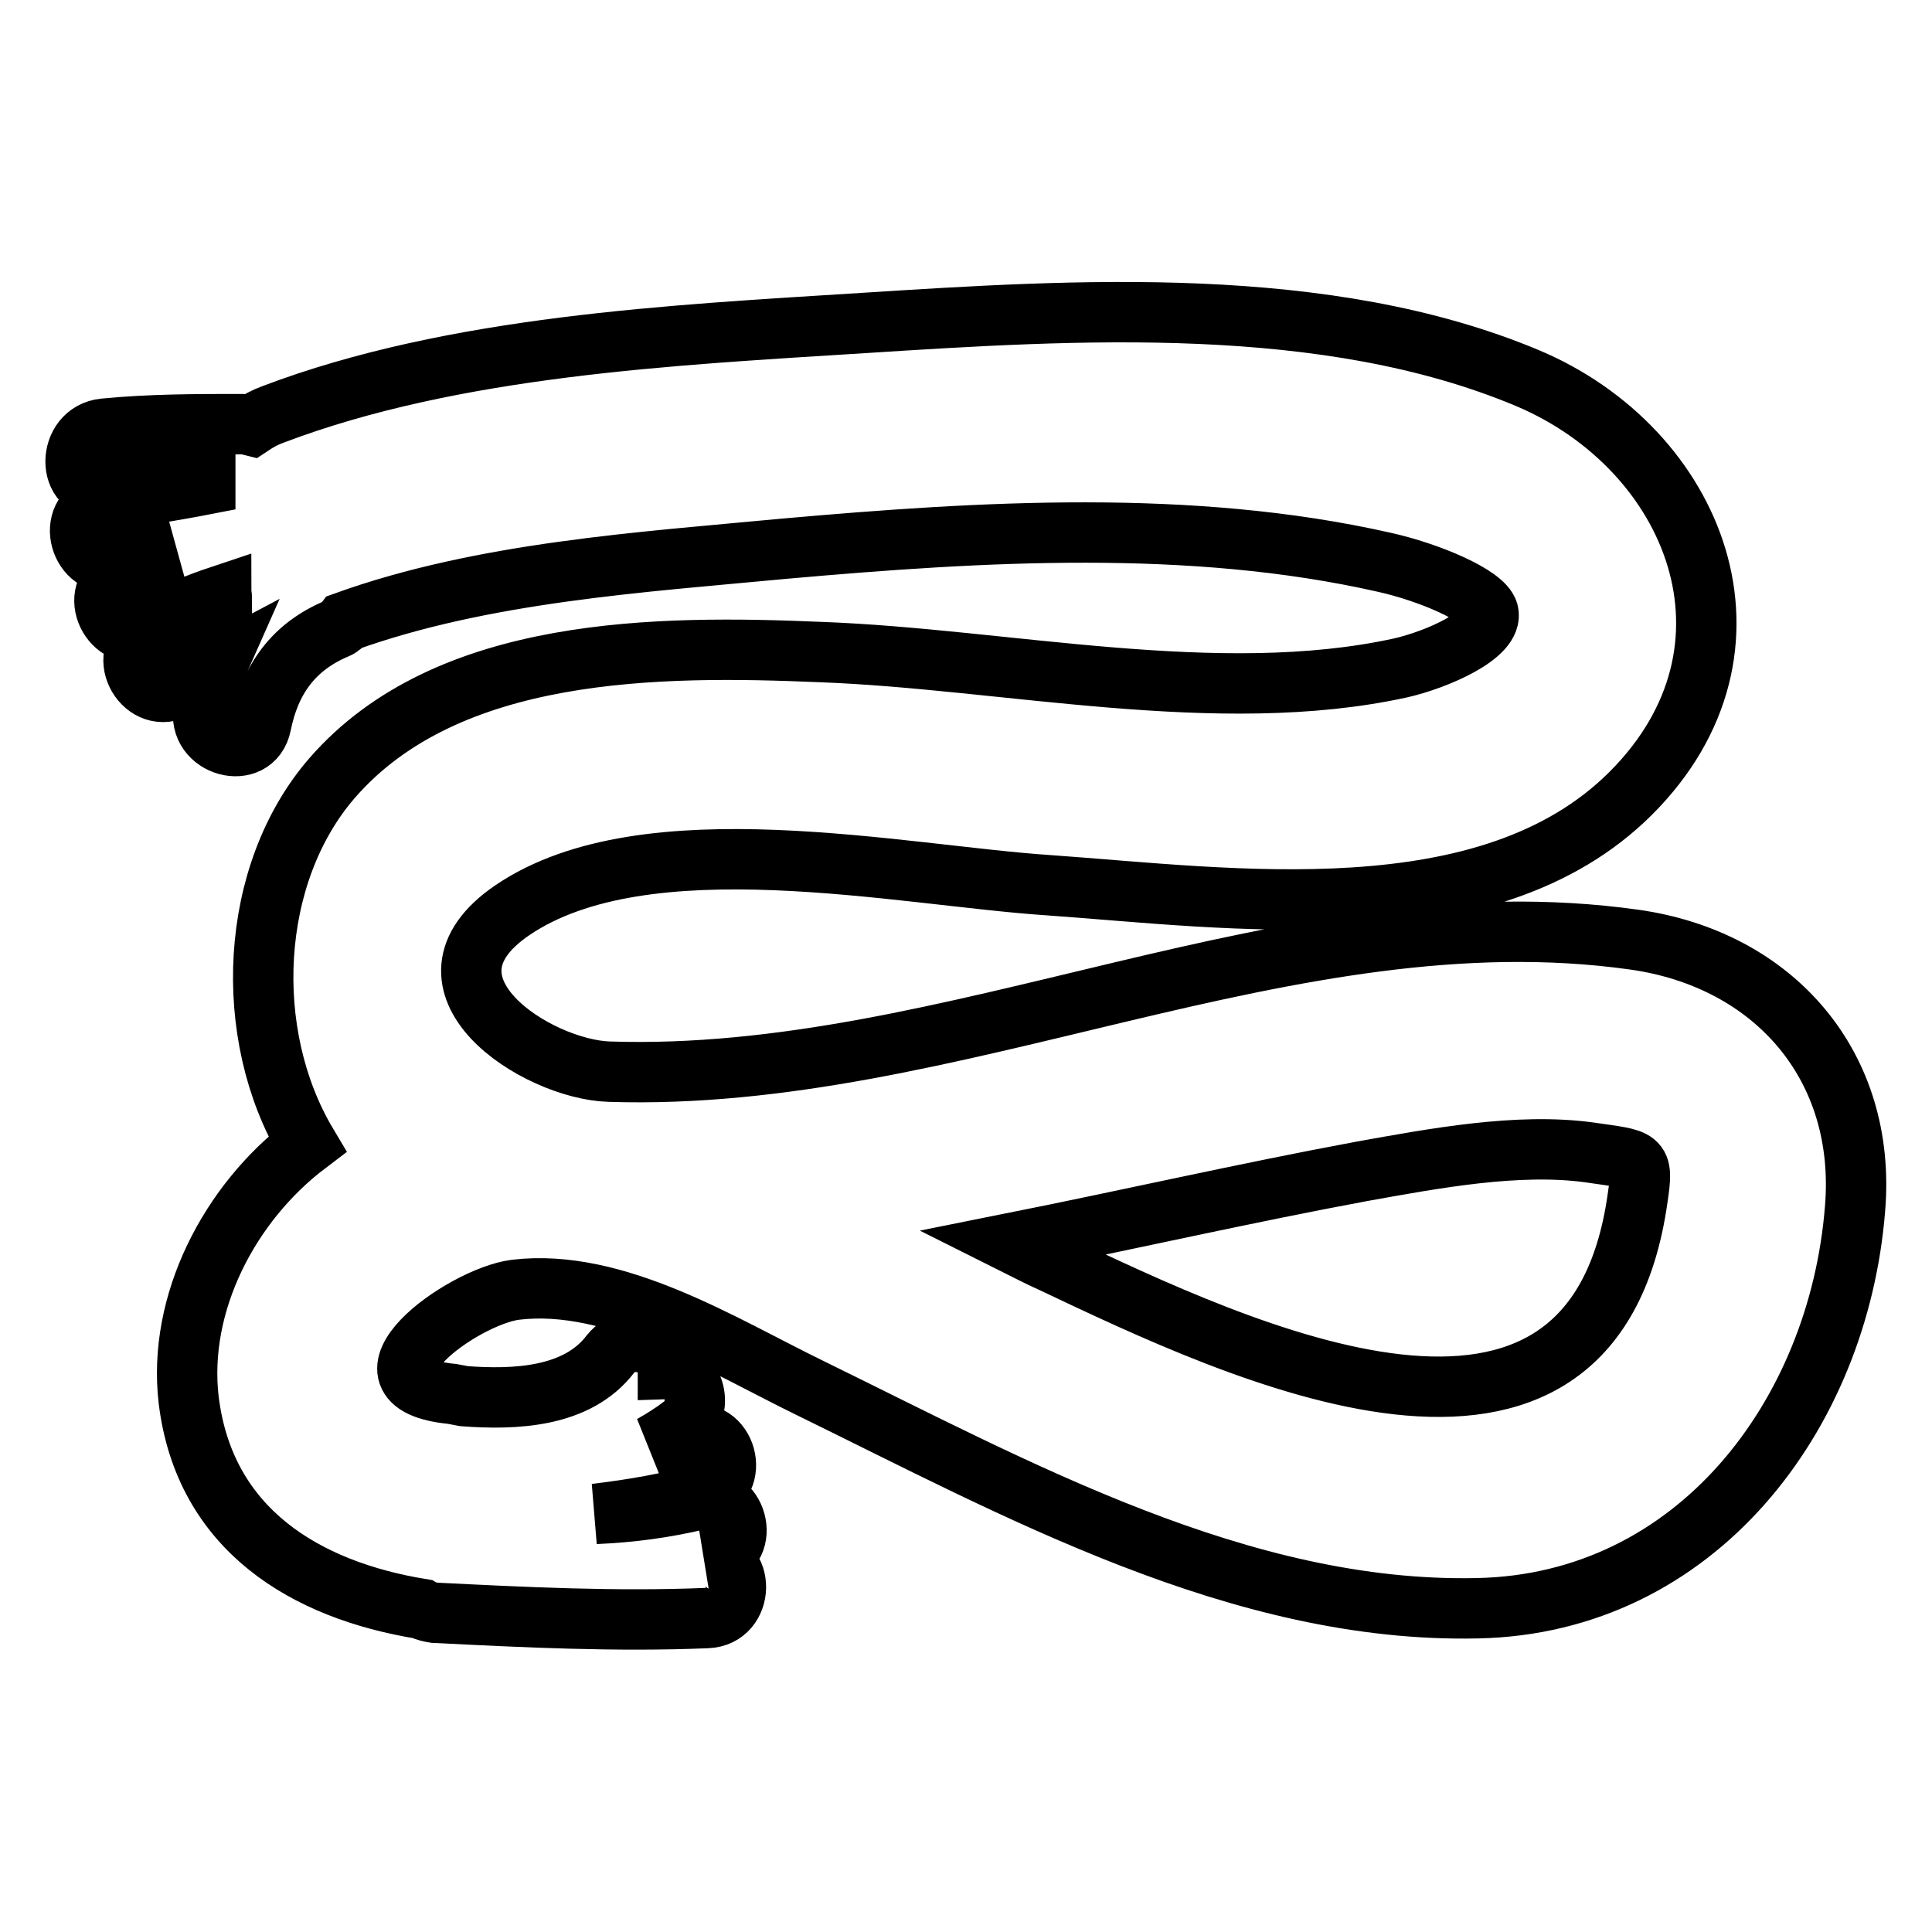 <?xml version="1.0" encoding="utf-8"?>
<!-- Svg Vector Icons : http://www.onlinewebfonts.com/icon -->
<!DOCTYPE svg PUBLIC "-//W3C//DTD SVG 1.1//EN" "http://www.w3.org/Graphics/SVG/1.1/DTD/svg11.dtd">
<svg version="1.1" xmlns="http://www.w3.org/2000/svg" xmlns:xlink="http://www.w3.org/1999/xlink" x="0px" y="0px" viewBox="0 0 256 256" enable-background="new 0 0 256 256" xml:space="preserve">
<g><g><g><g><path stroke-width="8" fill-opacity="0" stroke="#000000"  d="M216.5,124.5c-45.6-6.4-90.2,19-135.8,17.5c-9.6-0.3-27.2-11.6-12.8-21.4c17.7-12,51.4-4.6,71.1-3.3c24.1,1.7,58.2,6.7,77.1-12.2c19.2-19.2,8.6-45.6-13.7-55c-26.7-11.2-59.8-9.1-88-7.3c-25.3,1.6-54.2,3-78.2,12.1c-1.1,0.4-2,0.9-2.9,1.5c-0.4-0.1-0.7-0.2-1.1-0.2c-6.1,0-12.3,0-18.4,0.6c-5,0.5-5.1,8.4,0,7.9c4.5-0.5,8.9-0.6,13.4-0.6c0,0,0,0.1,0,0.1c-4.6,0.9-9.2,1.5-13.8,2.6c-4.9,1.2-2.8,8.8,2.1,7.6c2.5-0.6,5-1.1,7.5-1.5c-2.5,1-5,2.1-7.3,3.5c-4.3,2.6-0.4,9.4,4,6.8c3.1-1.9,6.3-3.2,9.6-4.3c0,0.1,0.1,0.1,0.1,0.2c-3.3,1.6-6.6,3.3-9.8,5.2c-4.4,2.6-0.4,9.4,4,6.8c1.7-1,3.4-1.9,5.1-2.8c-0.8,1.8-1.3,3.6-1.7,5.6c-1,5,6.6,7.1,7.6,2.1c1.2-6,4.3-10.3,10-12.7c0.5-0.2,0.8-0.5,1.1-0.9C64,75.8,85,74.5,104,72.7c26-2.3,53.8-4,79.4,1.8c5.9,1.3,13.2,4.4,13.8,6.6c0.8,3-6.8,6.3-11.6,7.4c-24.2,5.3-52.4-1.2-76.9-2.1c-21.3-0.9-49.4-0.9-64.7,16.7c-11,12.7-12,33.9-3.3,48.5c-10.3,7.8-17.2,21.1-15.7,33.9c2.1,17.2,15.5,25.2,30.9,27.7c0.5,0.3,1.1,0.4,1.7,0.5c12,0.6,24,1.2,36.1,0.7c5-0.2,5.1-7.9,0.2-7.9c0.3-0.1,0.6-0.1,0.9-0.2c4.9-1.2,2.8-8.8-2.1-7.6c-4.6,1.1-9.1,1.7-13.8,1.9c4.9-0.6,9.8-1.4,14.5-2.8c4.9-1.4,2.8-9-2.1-7.6c-1.6,0.5-3.3,0.9-4.9,1.3c1.4-0.8,2.7-1.6,4-2.6c3.3-2.5,1.2-7.6-1.9-7.5c0-3.1-5-5.2-7.6-2c-4.4,5.8-12.7,6.1-19.4,5.6c-0.5-0.1-1.1-0.2-1.6-0.3c-14.5-1.4,1.3-12.9,8.4-13.8c13.3-1.6,27.5,7.4,39,13c27.4,13.4,57.1,29.9,88.5,29.2c28.9-0.6,47.8-25.5,50-52.9C247.4,141.3,235.1,127.1,216.5,124.5z M217,158.7c-6,42.8-52.9,20.3-77.6,8.6c-1.8-0.8-3.5-1.7-5.3-2.6c15.5-3.1,30.8-6.6,46.4-9.5c9.5-1.7,20.6-3.8,30.1-2.5C217.4,153.7,217.8,153.3,217,158.7z"/></g></g><g></g><g></g><g></g><g></g><g></g><g></g><g></g><g></g><g></g><g></g><g></g><g></g><g></g><g></g><g></g></g></g>
</svg>
